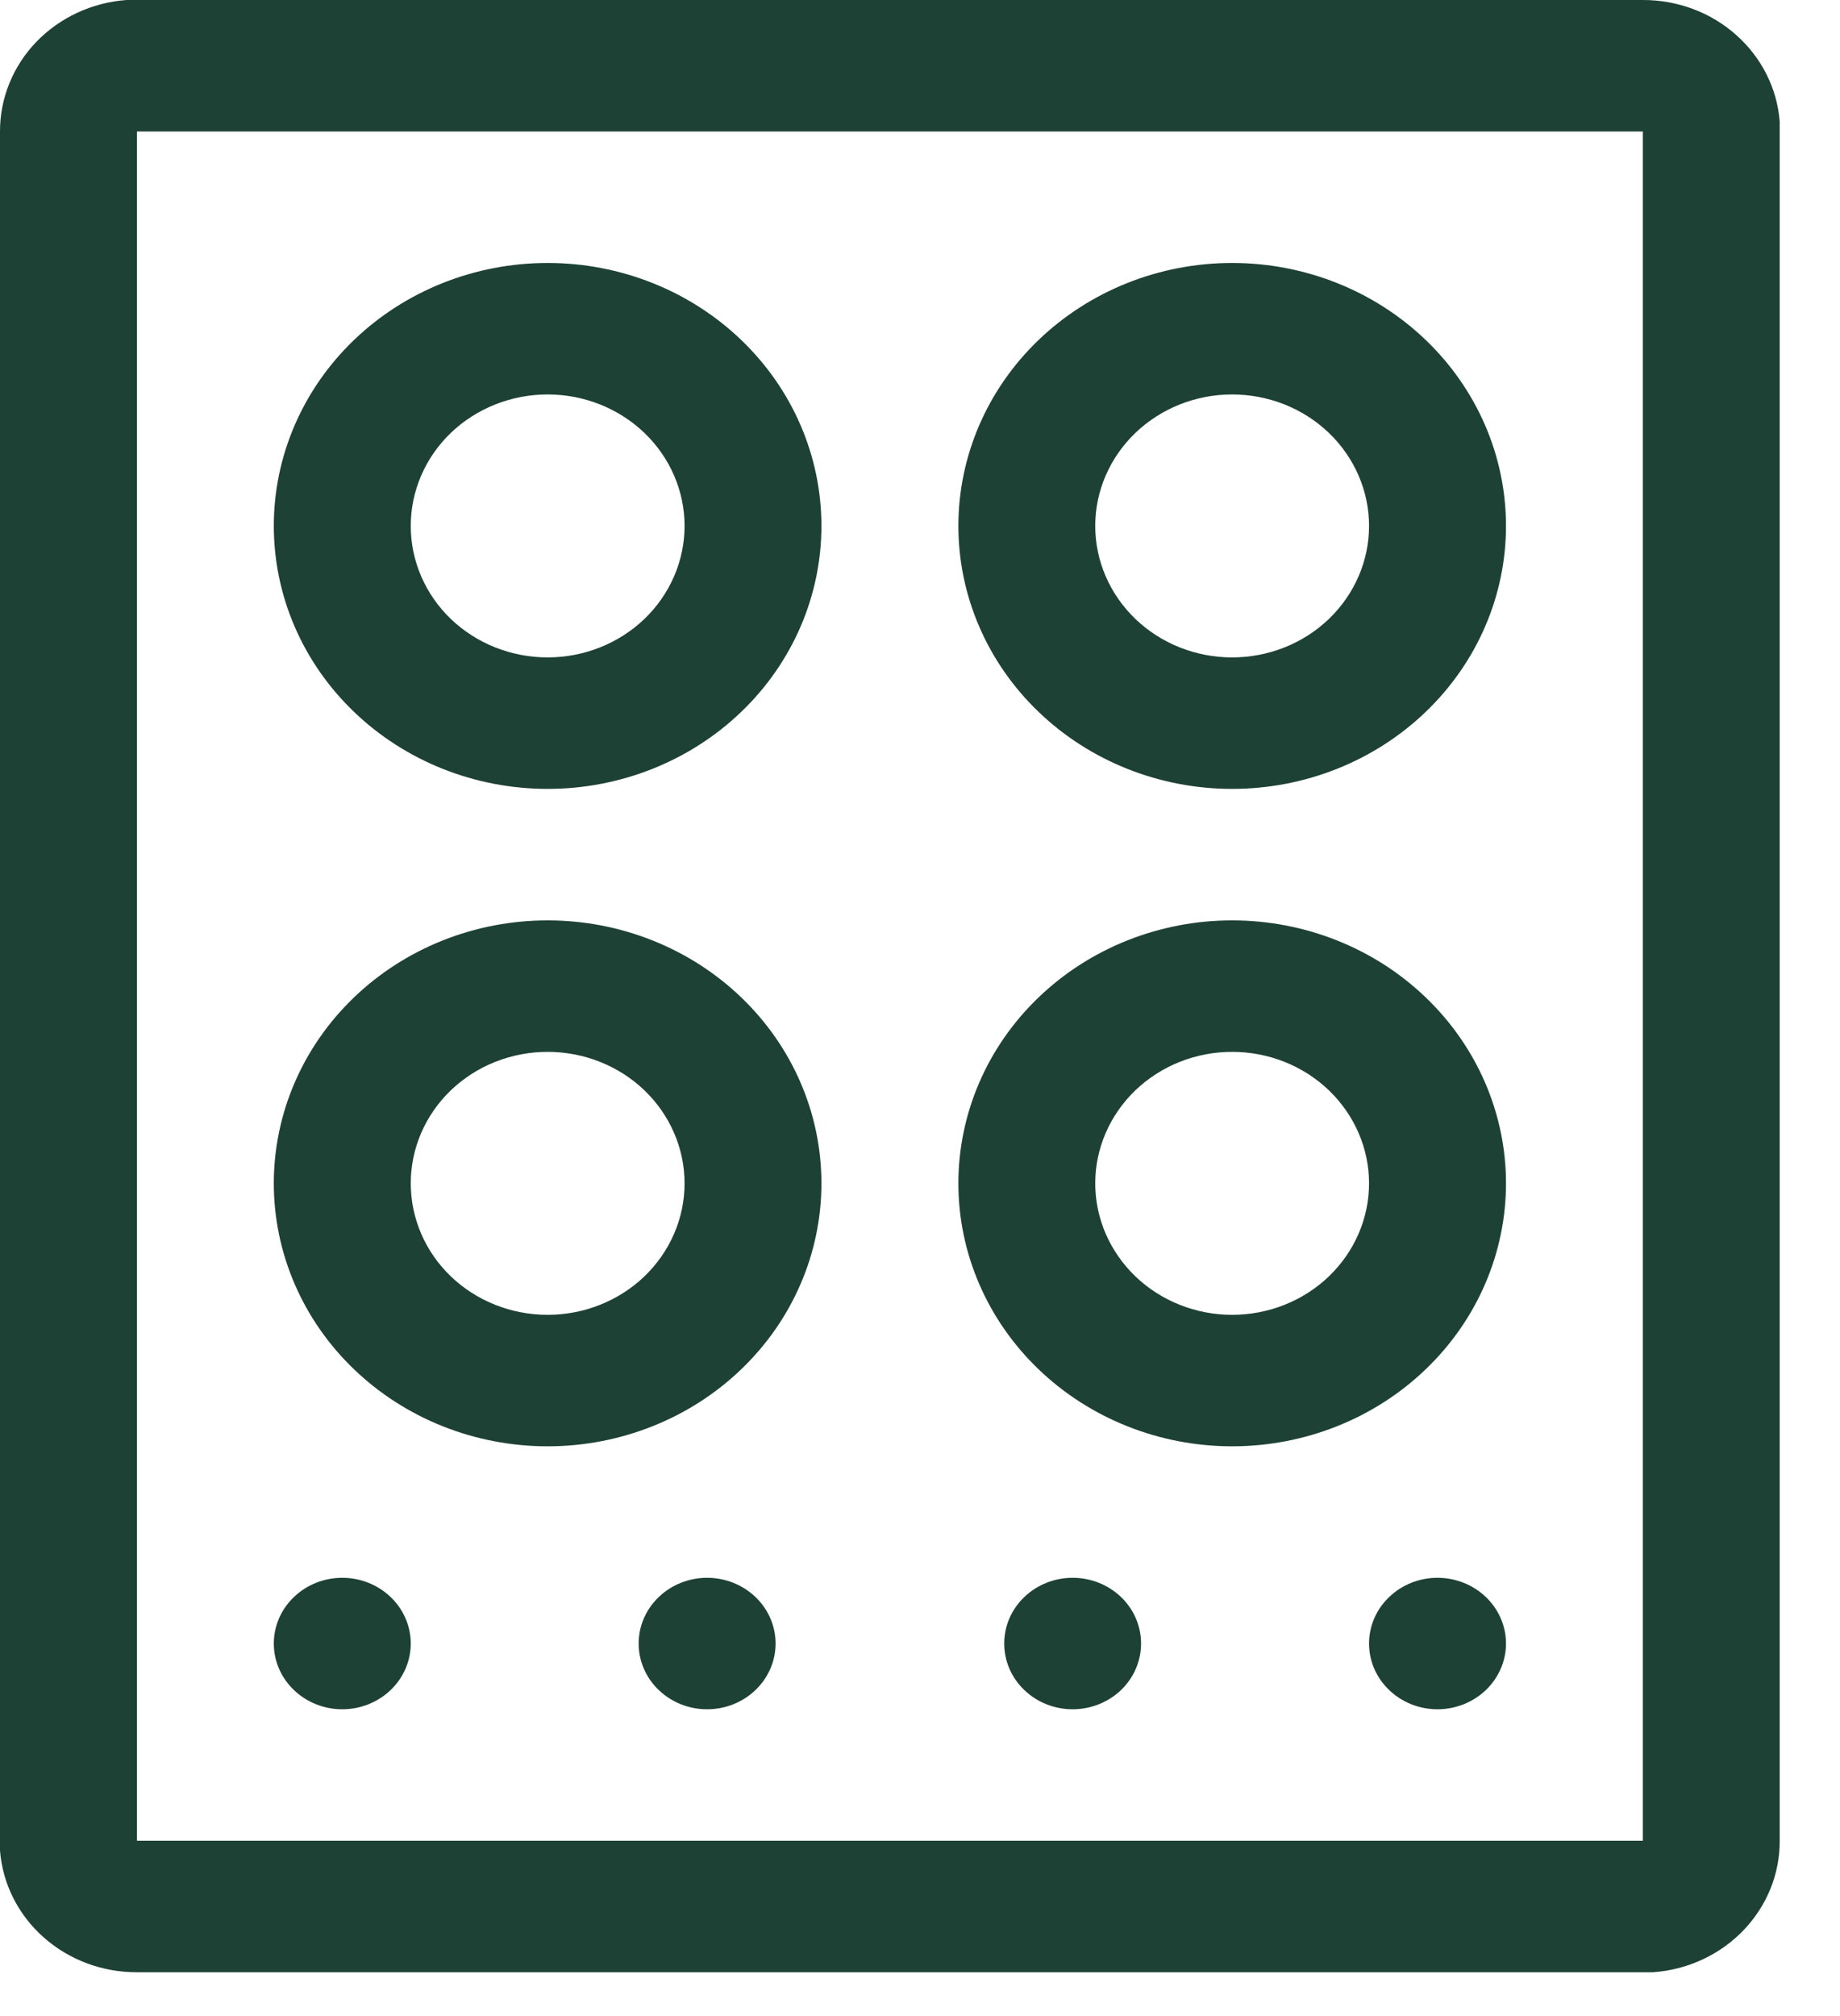 <?xml version="1.0" encoding="utf-8" ?>
<svg width="21" height="23" viewBox="0 0 21 23" fill="none" xmlns="http://www.w3.org/2000/svg">
<path d="M18.75 5.95512e-06C19.145 -0.001 19.526 0.141 19.815 0.399C20.105 0.656 20.283 1.009 20.312 1.388V21C20.314 21.379 20.165 21.744 19.897 22.023C19.629 22.301 19.261 22.472 18.867 22.5H1.563C1.168 22.501 0.787 22.359 0.497 22.101C0.207 21.844 0.03 21.491 6.20325e-06 21.113V1.5C-0.001 1.121 0.147 0.756 0.415 0.477C0.684 0.199 1.052 0.028 1.445 5.95512e-06H1.563H18.75ZM18.75 1.5H1.563V21H18.75V1.5ZM16.406 18C16.613 18 16.812 18.079 16.959 18.22C17.105 18.36 17.188 18.551 17.188 18.75C17.188 18.949 17.105 19.14 16.959 19.28C16.812 19.421 16.613 19.5 16.406 19.5C16.199 19.5 16 19.421 15.854 19.28C15.707 19.14 15.625 18.949 15.625 18.75C15.625 18.551 15.707 18.36 15.854 18.22C16 18.079 16.199 18 16.406 18ZM12.242 18C12.449 18 12.648 18.079 12.795 18.22C12.941 18.36 13.023 18.551 13.023 18.75C13.023 18.949 12.941 19.14 12.795 19.28C12.648 19.421 12.449 19.5 12.242 19.5C12.035 19.5 11.836 19.421 11.69 19.28C11.543 19.14 11.461 18.949 11.461 18.75C11.461 18.551 11.543 18.36 11.69 18.22C11.836 18.079 12.035 18 12.242 18ZM8.07 18C8.278 18 8.476 18.079 8.623 18.22C8.769 18.36 8.852 18.551 8.852 18.75C8.852 18.949 8.769 19.14 8.623 19.28C8.476 19.421 8.278 19.5 8.07 19.5C7.863 19.5 7.664 19.421 7.518 19.28C7.371 19.14 7.289 18.949 7.289 18.75C7.289 18.551 7.371 18.36 7.518 18.22C7.664 18.079 7.863 18 8.07 18ZM3.906 18C4.113 18 4.312 18.079 4.459 18.22C4.605 18.36 4.688 18.551 4.688 18.75C4.688 18.949 4.605 19.14 4.459 19.28C4.312 19.421 4.113 19.5 3.906 19.5C3.699 19.5 3.5 19.421 3.354 19.28C3.207 19.14 3.125 18.949 3.125 18.75C3.125 18.551 3.207 18.36 3.354 18.22C3.5 18.079 3.699 18 3.906 18ZM14.062 10.5C14.891 10.5 15.686 10.816 16.272 11.379C16.858 11.941 17.188 12.704 17.188 13.5C17.188 14.296 16.858 15.059 16.272 15.621C15.686 16.184 14.891 16.5 14.062 16.5C13.234 16.5 12.439 16.184 11.853 15.621C11.267 15.059 10.938 14.296 10.938 13.5C10.938 12.704 11.267 11.941 11.853 11.379C12.439 10.816 13.234 10.5 14.062 10.5ZM6.25 10.5C7.079 10.5 7.874 10.816 8.46 11.379C9.046 11.941 9.375 12.704 9.375 13.5C9.375 14.296 9.046 15.059 8.46 15.621C7.874 16.184 7.079 16.5 6.25 16.5C5.421 16.5 4.626 16.184 4.04 15.621C3.454 15.059 3.125 14.296 3.125 13.5C3.125 12.704 3.454 11.941 4.04 11.379C4.626 10.816 5.421 10.5 6.25 10.5ZM14.062 12C13.648 12 13.251 12.158 12.958 12.439C12.665 12.721 12.5 13.102 12.5 13.5C12.5 13.898 12.665 14.279 12.958 14.561C13.251 14.842 13.648 15 14.062 15C14.477 15 14.874 14.842 15.167 14.561C15.46 14.279 15.625 13.898 15.625 13.5C15.625 13.102 15.46 12.721 15.167 12.439C14.874 12.158 14.477 12 14.062 12ZM6.25 12C5.836 12 5.438 12.158 5.145 12.439C4.852 12.721 4.688 13.102 4.688 13.5C4.688 13.898 4.852 14.279 5.145 14.561C5.438 14.842 5.836 15 6.25 15C6.664 15 7.062 14.842 7.355 14.561C7.648 14.279 7.813 13.898 7.813 13.5C7.813 13.102 7.648 12.721 7.355 12.439C7.062 12.158 6.664 12 6.25 12ZM14.062 3C14.891 3 15.686 3.316 16.272 3.879C16.858 4.441 17.188 5.204 17.188 6C17.188 6.796 16.858 7.559 16.272 8.121C15.686 8.684 14.891 9 14.062 9C13.234 9 12.439 8.684 11.853 8.121C11.267 7.559 10.938 6.796 10.938 6C10.938 5.204 11.267 4.441 11.853 3.879C12.439 3.316 13.234 3 14.062 3ZM6.25 3C7.079 3 7.874 3.316 8.46 3.879C9.046 4.441 9.375 5.204 9.375 6C9.375 6.796 9.046 7.559 8.46 8.121C7.874 8.684 7.079 9 6.25 9C5.421 9 4.626 8.684 4.04 8.121C3.454 7.559 3.125 6.796 3.125 6C3.125 5.204 3.454 4.441 4.04 3.879C4.626 3.316 5.421 3 6.25 3ZM14.062 4.5C13.648 4.5 13.251 4.658 12.958 4.939C12.665 5.221 12.5 5.602 12.5 6C12.5 6.398 12.665 6.779 12.958 7.061C13.251 7.342 13.648 7.5 14.062 7.5C14.477 7.5 14.874 7.342 15.167 7.061C15.46 6.779 15.625 6.398 15.625 6C15.625 5.602 15.46 5.221 15.167 4.939C14.874 4.658 14.477 4.5 14.062 4.5ZM6.25 4.5C5.836 4.5 5.438 4.658 5.145 4.939C4.852 5.221 4.688 5.602 4.688 6C4.688 6.398 4.852 6.779 5.145 7.061C5.438 7.342 5.836 7.5 6.25 7.5C6.664 7.5 7.062 7.342 7.355 7.061C7.648 6.779 7.813 6.398 7.813 6C7.813 5.602 7.648 5.221 7.355 4.939C7.062 4.658 6.664 4.5 6.25 4.5Z" fill="#1E4135"/>
</svg>
